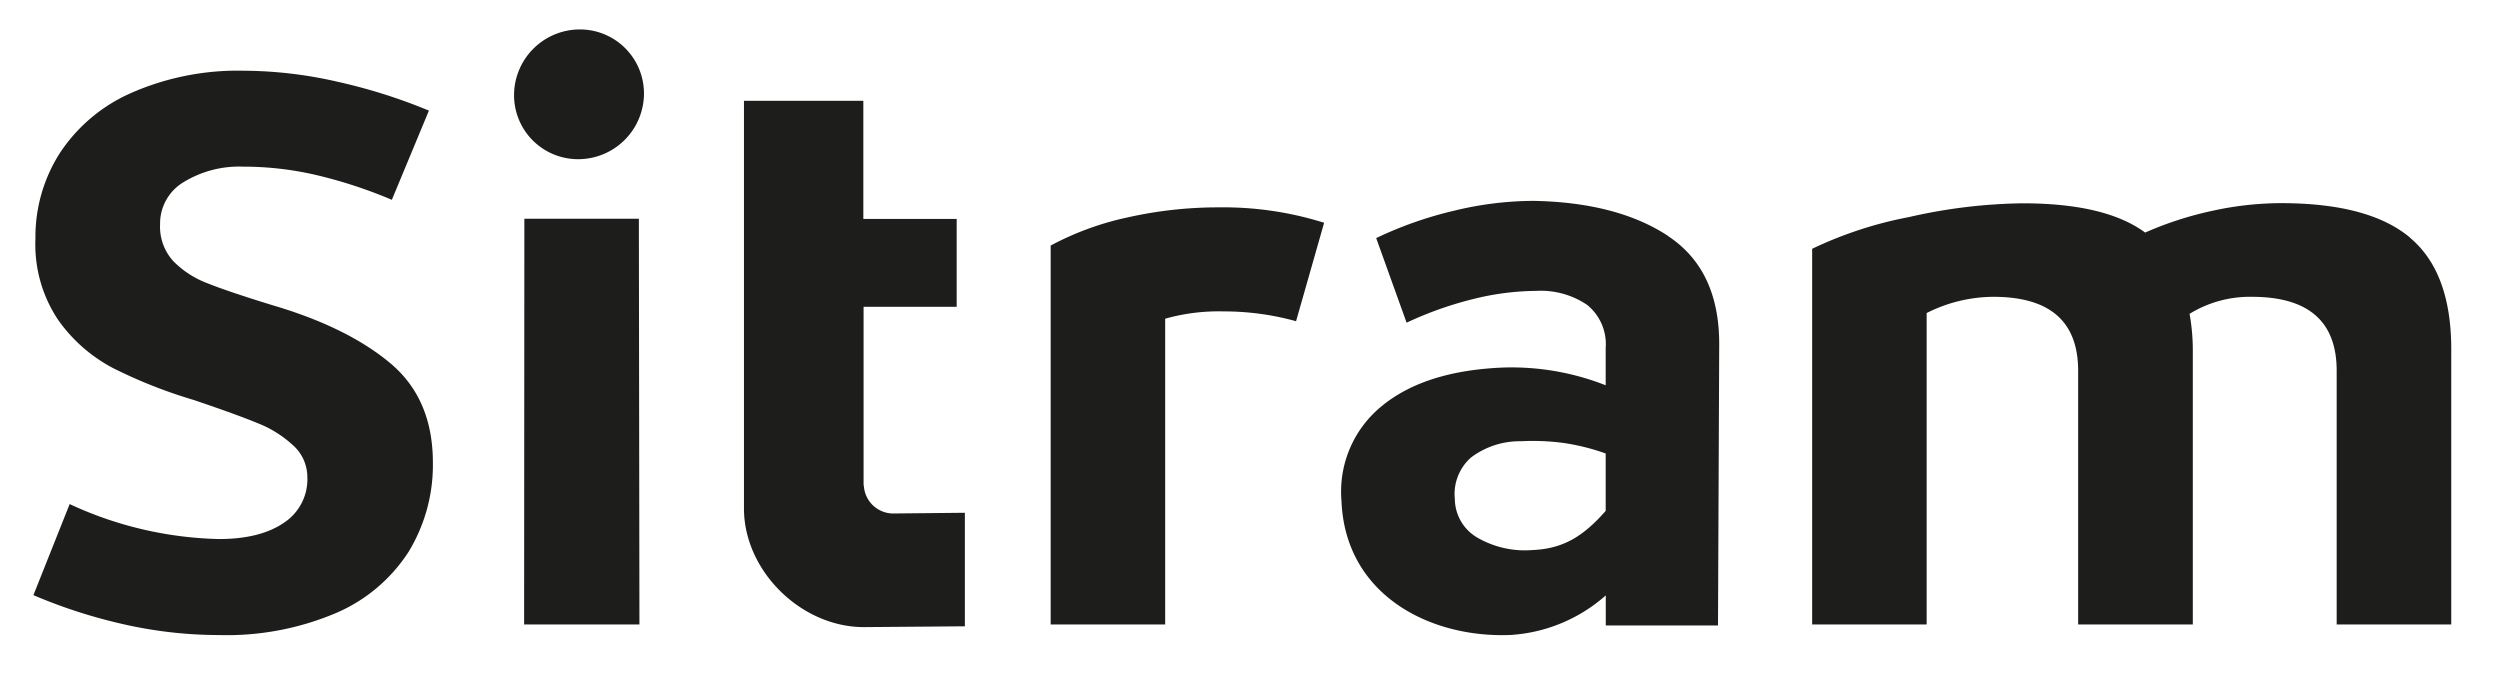 <svg id="Calque_1" data-name="Calque 1" xmlns="http://www.w3.org/2000/svg" viewBox="0 0 308.28 83.59"><defs><style>.cls-1{fill:#1d1d1b;}</style></defs><path class="cls-1" d="M48.05,44.72q5.33,4.41,5.33,12.33a20.57,20.57,0,0,1-3,11,20,20,0,0,1-8.89,7.52A34.48,34.48,0,0,1,27,78.31,53.24,53.24,0,0,1,15.34,77,64.36,64.36,0,0,1,4.12,73.39L8.59,62.16A46,46,0,0,0,27,66.47q5.07,0,8-2a6.41,6.41,0,0,0,2.9-5.67A5.28,5.28,0,0,0,36,54.79a13.72,13.72,0,0,0-4.21-2.6q-2.39-1-7.87-2.86A60.39,60.39,0,0,1,14,45.42a19.21,19.21,0,0,1-6.85-6,16.74,16.74,0,0,1-2.78-10,19.19,19.19,0,0,1,3-10.53,20.29,20.29,0,0,1,8.79-7.42A32.65,32.65,0,0,1,30.05,8.72a52.59,52.59,0,0,1,11.57,1.36,67.77,67.77,0,0,1,11.27,3.56l-4.57,11a57.58,57.58,0,0,0-9.09-3A39.54,39.54,0,0,0,30,20.55a13.13,13.13,0,0,0-7.36,1.91,5.94,5.94,0,0,0-2.9,5.21,6.29,6.29,0,0,0,1.62,4.52,11.58,11.58,0,0,0,4.12,2.7c1.65.67,4.31,1.57,8,2.71q9.24,2.7,14.57,7.12"/><path class="cls-1" d="M106.49,59.88l0-22.05h11.48V27H106.46V12.43H91.74V62.71c0,7.69,7.06,14.65,14.84,14.62l12.4-.1,0-14-8.92.09a3.64,3.64,0,0,1-3.54-3.48"/><path class="cls-1" d="M139,26.82a50.85,50.85,0,0,1,11.28-1.25,41.44,41.44,0,0,1,13,1.9l-3.46,12.14a33.16,33.16,0,0,0-8.93-1.21,24.29,24.29,0,0,0-7.21.9l0,37.7H129.56l0-46.72A36,36,0,0,1,139,26.82"/><path class="cls-1" d="M297.2,29.33q5.08,4.26,5.07,13.78V77H288.14l0-31.28q0-9.12-10.45-9.12A14.2,14.2,0,0,0,270,38.7a25.53,25.53,0,0,1,.4,4.41l0,33.89H256.26l0-31.28q0-9.12-10.46-9.12a18.46,18.46,0,0,0-8.22,2l0,38.4H223.46l0-46.32a48.73,48.73,0,0,1,11.93-3.91,66.2,66.2,0,0,1,14-1.7q10.26,0,15.13,3.61A42.66,42.66,0,0,1,272.79,26a39.85,39.85,0,0,1,8.48-.95q10.86,0,15.93,4.26"/><path class="cls-1" d="M205.75,29.13q-6.3-4.17-16.65-4.36A41.75,41.75,0,0,0,179.24,26a47.05,47.05,0,0,0-9.54,3.36l3.75,10.43a44.24,44.24,0,0,1,8-2.86,32.85,32.85,0,0,1,8-1.06,10.18,10.18,0,0,1,6.24,1.71A6.21,6.21,0,0,1,198,42.91v4.6a31.73,31.73,0,0,0-12.58-2.19q-9.69.38-15,4.73a13.59,13.59,0,0,0-5,11.71c.45,11.56,10.84,16.94,20.83,16.54a19.52,19.52,0,0,0,11.76-4.88l0,3.71h13.84L212,42.41q0-9.12-6.28-13.28M198,63c-2.65,3-5.09,4.67-9.06,4.83a11.69,11.69,0,0,1-6.72-1.51,5.56,5.56,0,0,1-2.82-4.78,6,6,0,0,1,2-5.13,10,10,0,0,1,6.18-2,28.39,28.39,0,0,1,5.42.24,27.2,27.2,0,0,1,5,1.27Z"/><polygon class="cls-1" points="78.78 26.97 78.85 77 64.63 77 64.66 26.97 78.78 26.97"/><path class="cls-1" d="M71.49,3.63a8.12,8.12,0,0,0-8.1,8,7.89,7.89,0,0,0,7.92,8,8.12,8.12,0,0,0,8.1-8,7.9,7.9,0,0,0-7.92-8"/></svg>